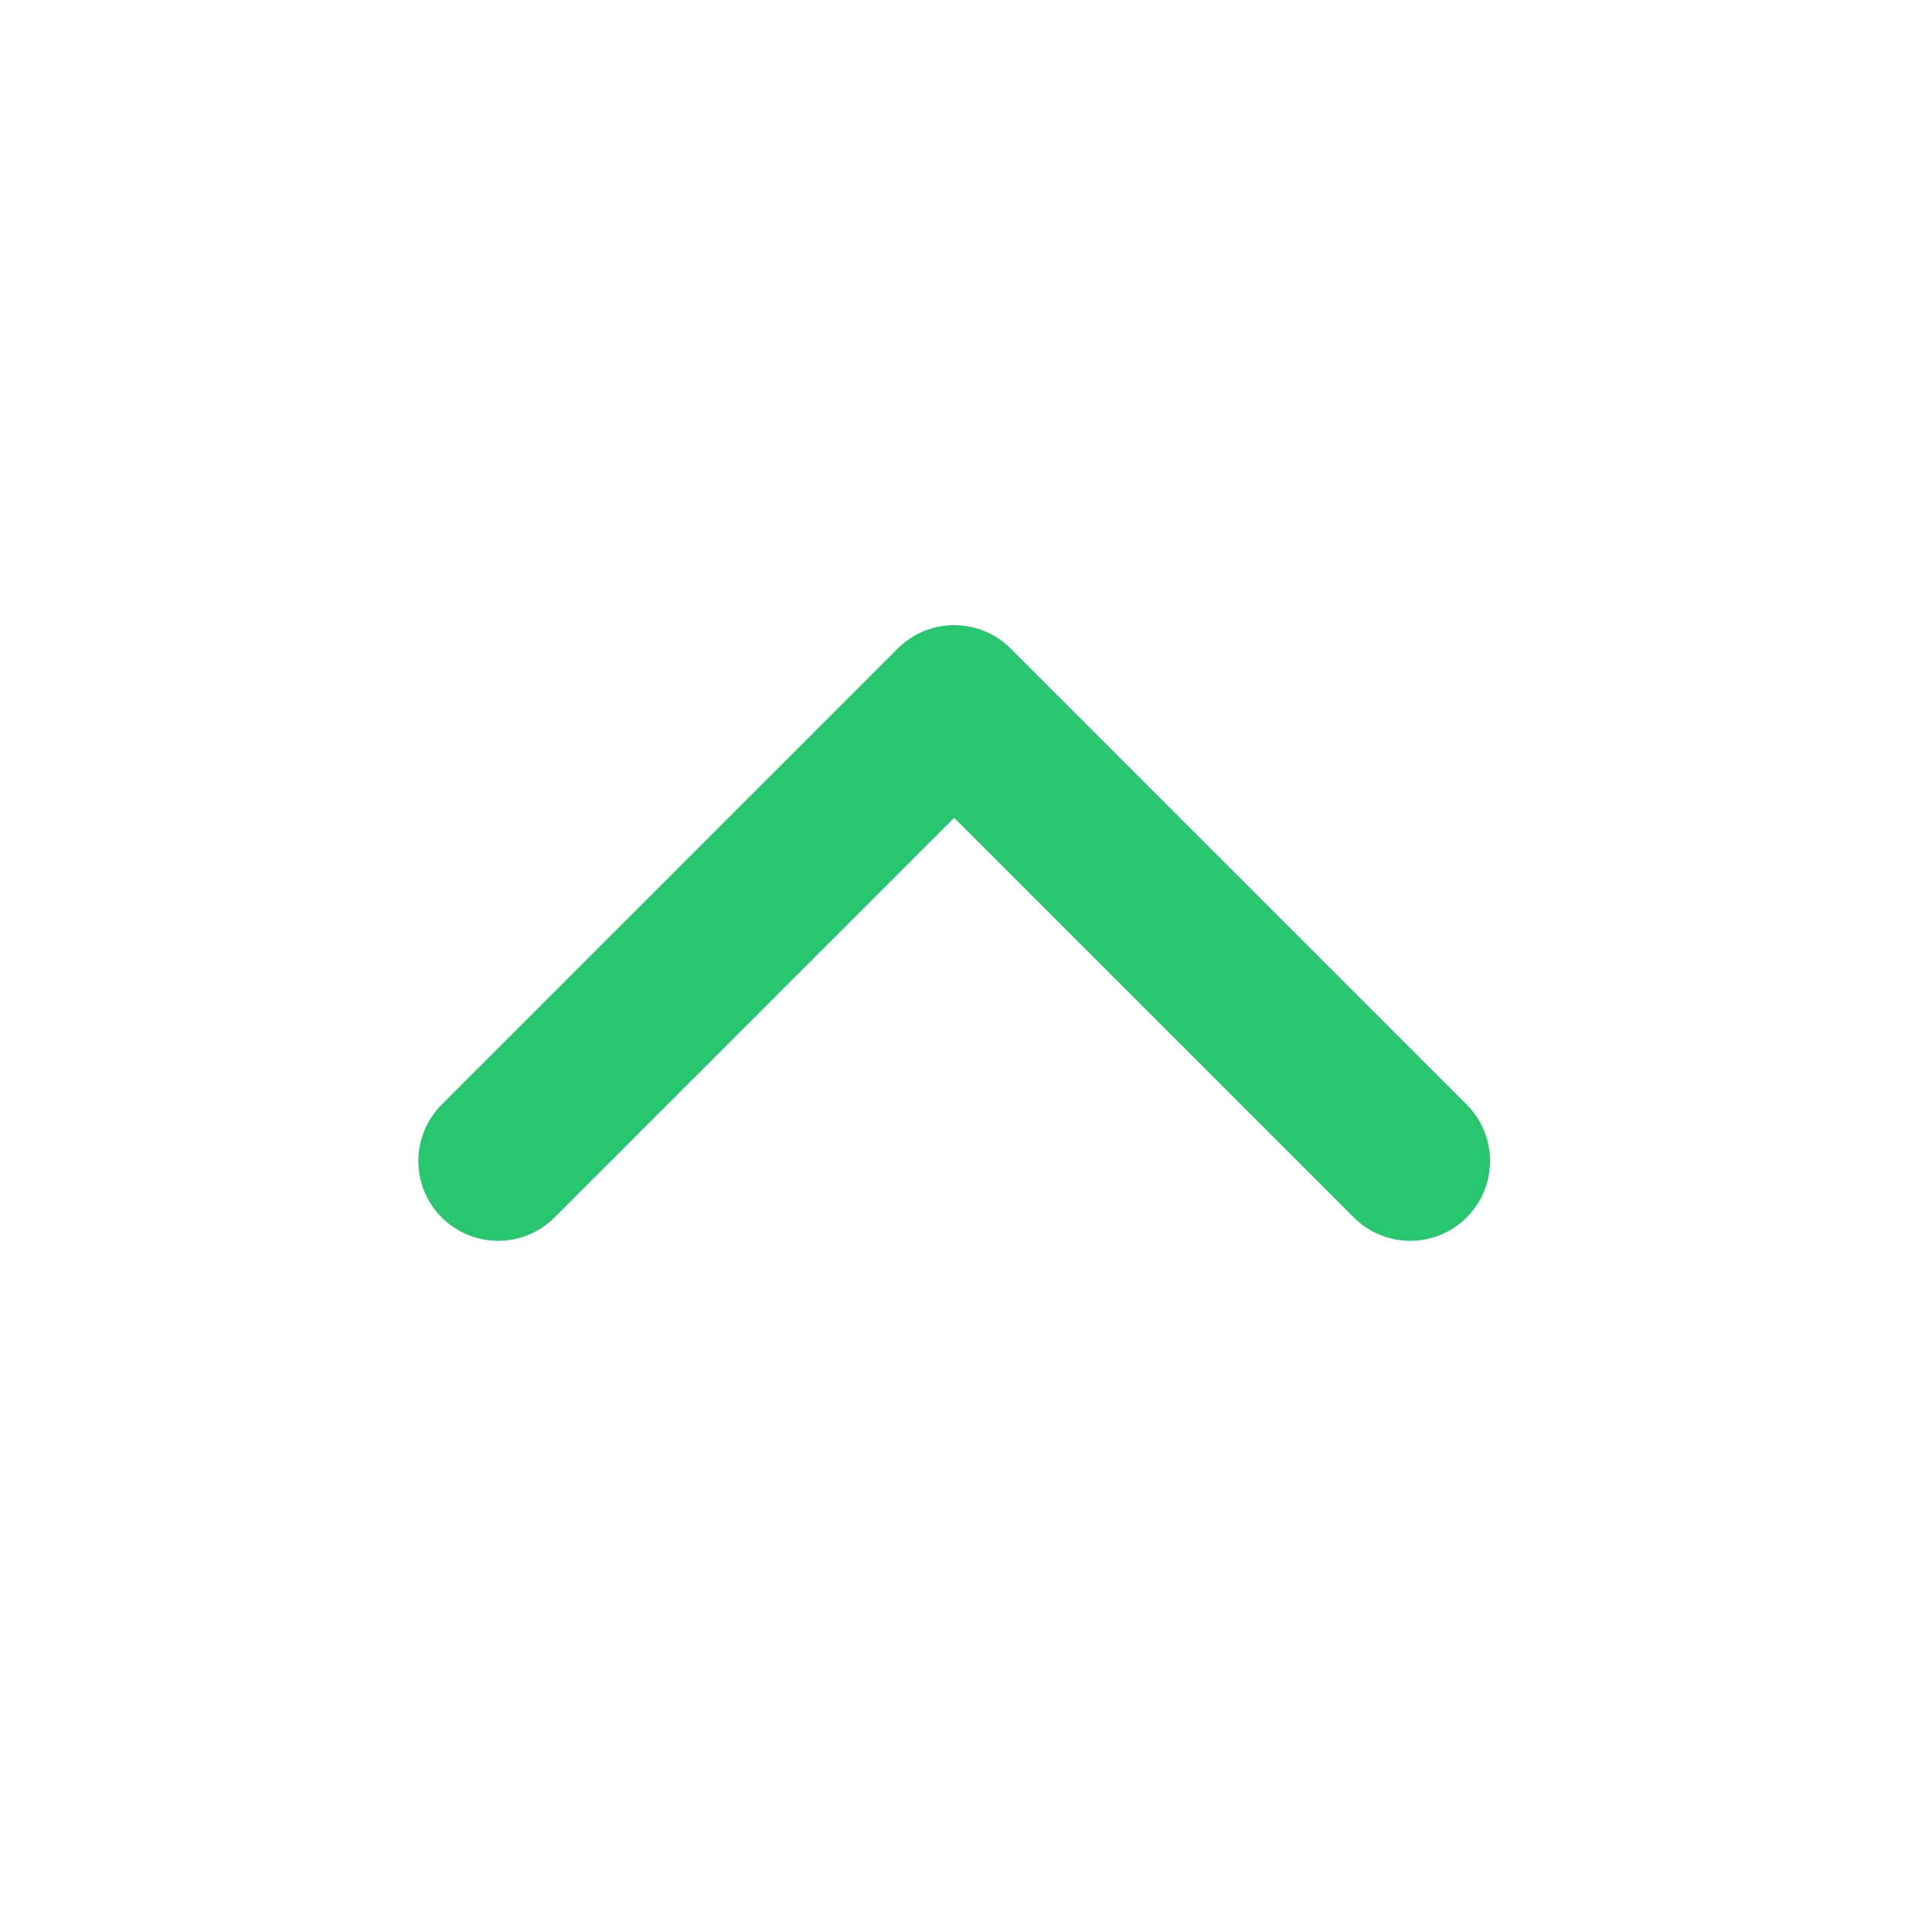 <svg width="18" height="18" viewBox="0 0 18 18" fill="none" xmlns="http://www.w3.org/2000/svg">
<g id="chevron-up">
<path id="Path" d="M4.641 10.817L8.89 6.568L13.139 10.817" stroke="#28C76F" stroke-width="1.487" stroke-linecap="round" stroke-linejoin="round"/>
</g>
</svg>
